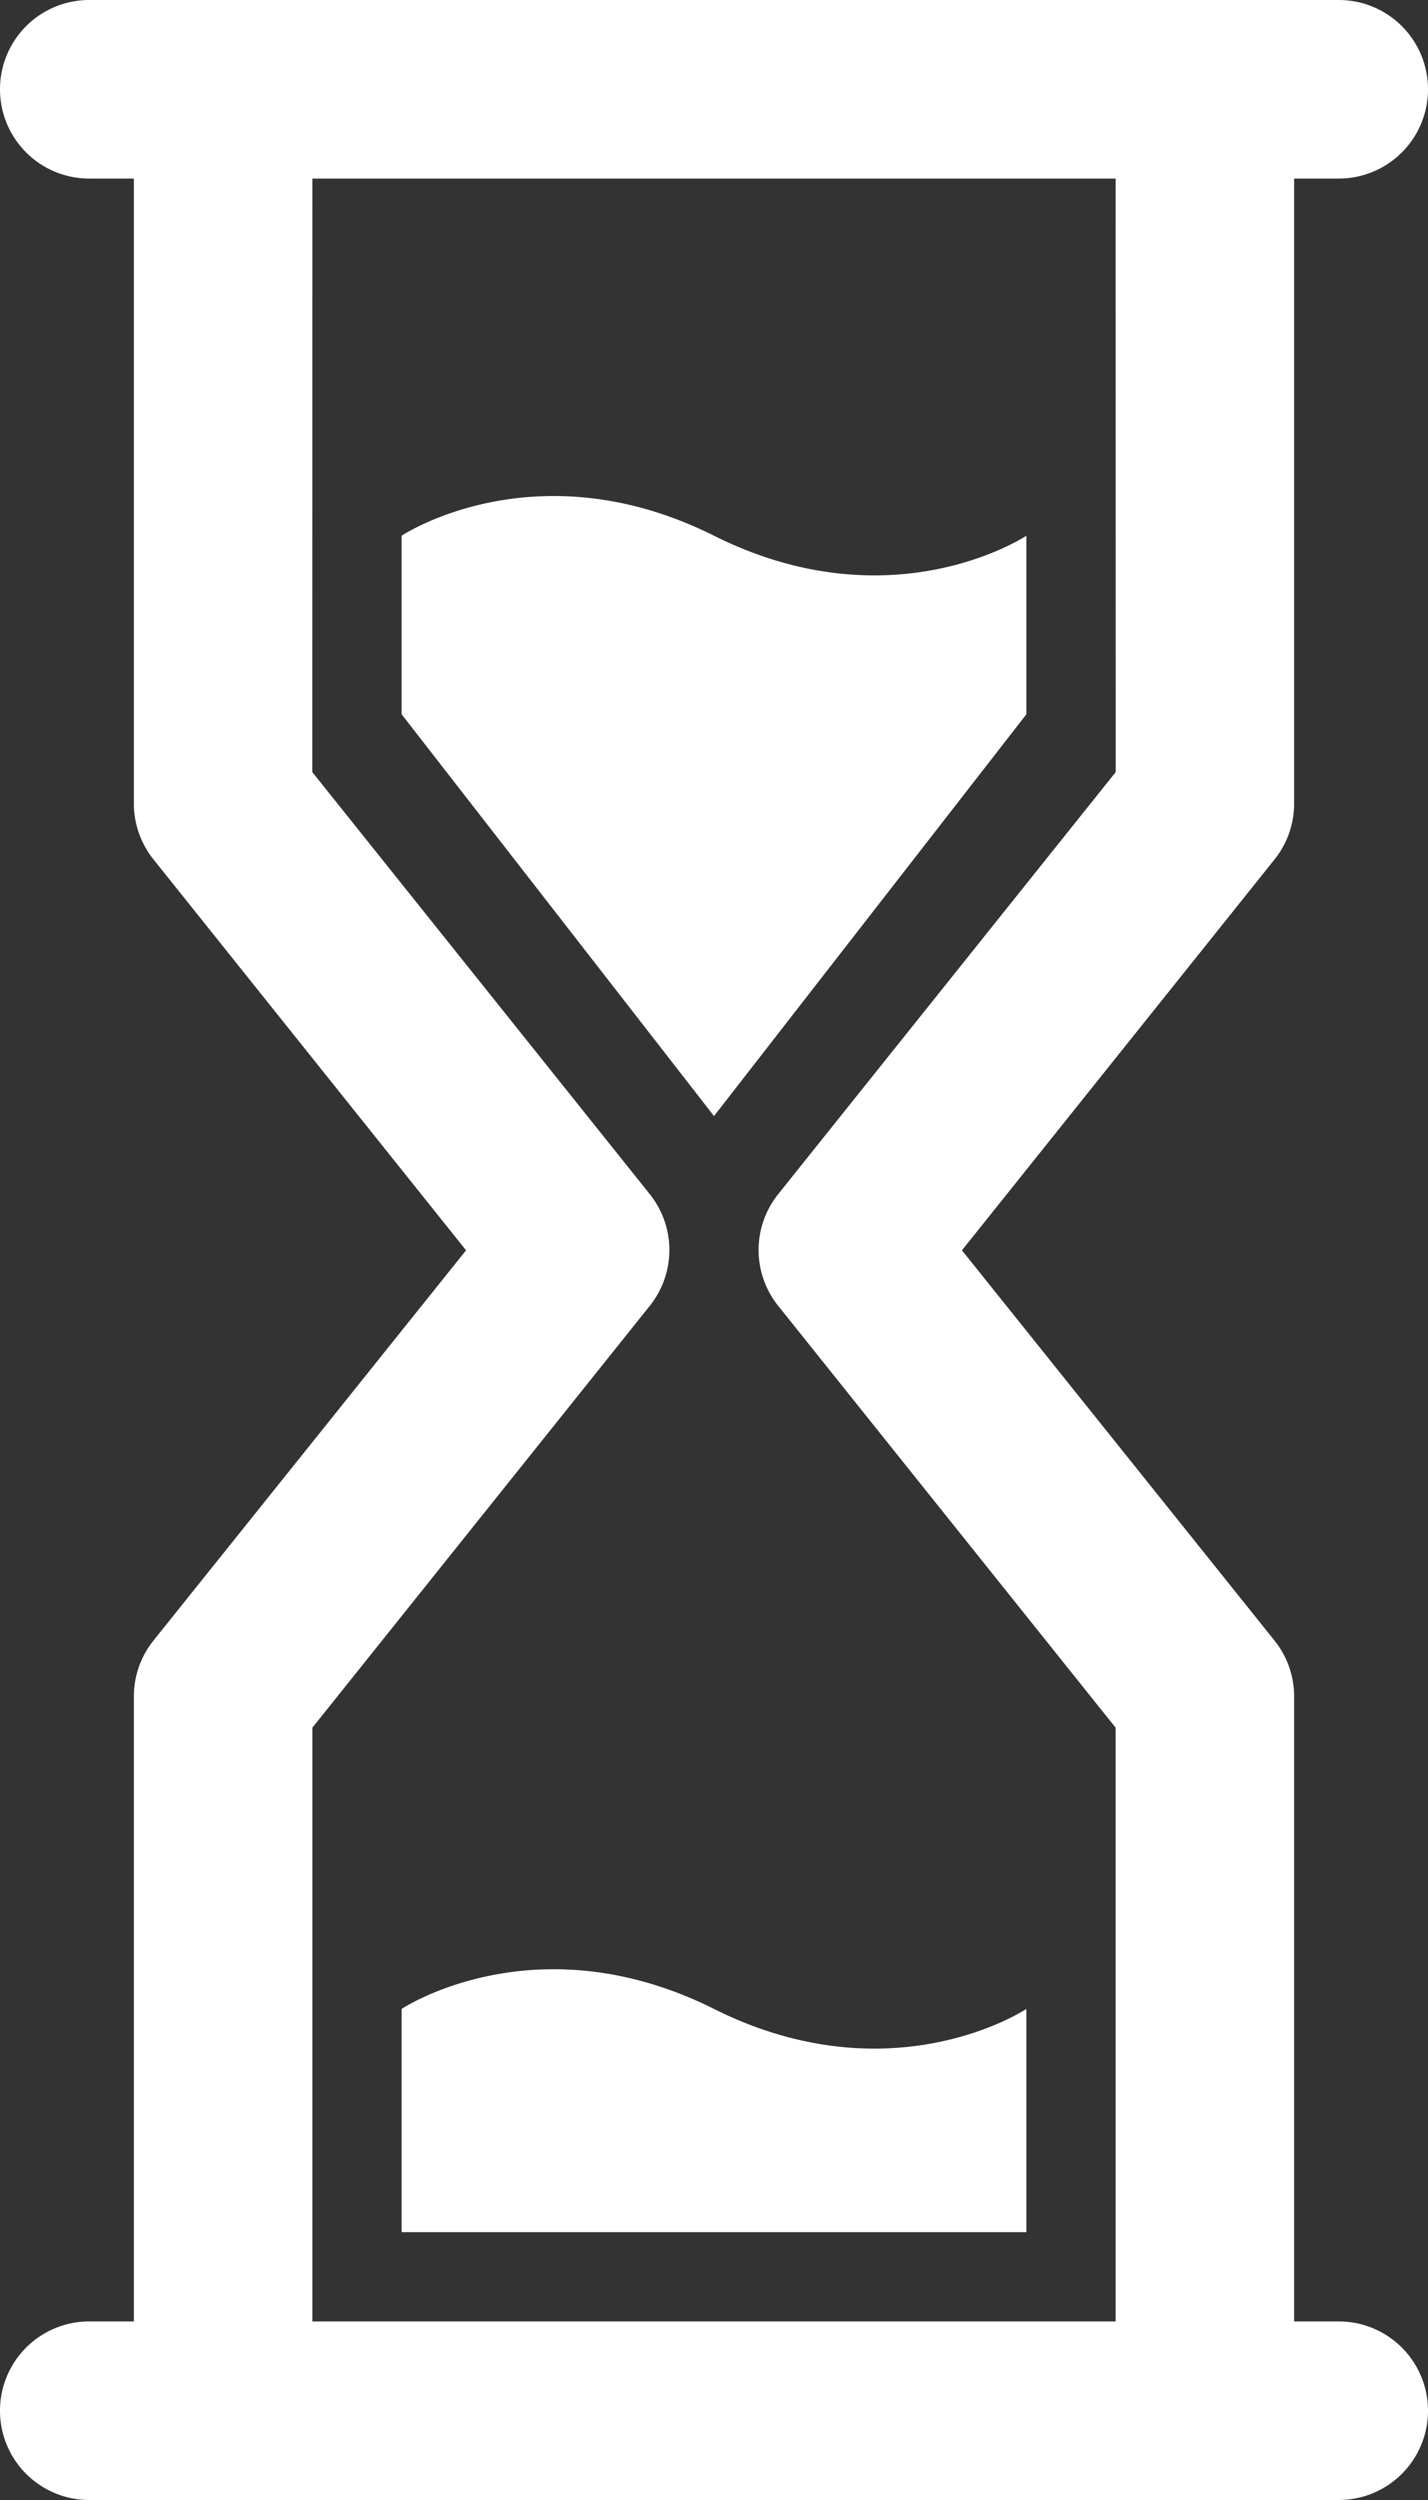 <svg xmlns="http://www.w3.org/2000/svg" width="32" height="56" viewBox="0 0 32 56"><rect x="0" y="0" width="32" height="56" fill="#333333" stroke="none"/><g><g><path fill="#fff" d="M29 18a2 2 0 0 1-.438 1.25l-7.006 8.757 7.006 8.744A2 2 0 0 1 29 38v14h1a2 2 0 1 1 0 4H2a2 2 0 0 1 0-4h1V38a2 2 0 0 1 .438-1.25l7.006-8.743-7.006-8.758A2 2 0 0 1 3 18V4H2a2 2 0 0 1 0-4h28a2 2 0 1 1 0 4h-1zm-4 20.7l-7.562-9.45a2 2 0 0 1 0-2.5l7.564-9.455L25 4H7l-.002 13.295 7.564 9.456a2 2 0 0 1 0 2.498L7 38.7V52h18zM9 12s3-2 7 0 7 0 7 0v4l-7 9-7-9zm0 33s3-2 7 0 7 0 7 0v5H9z"/></g></g></svg>